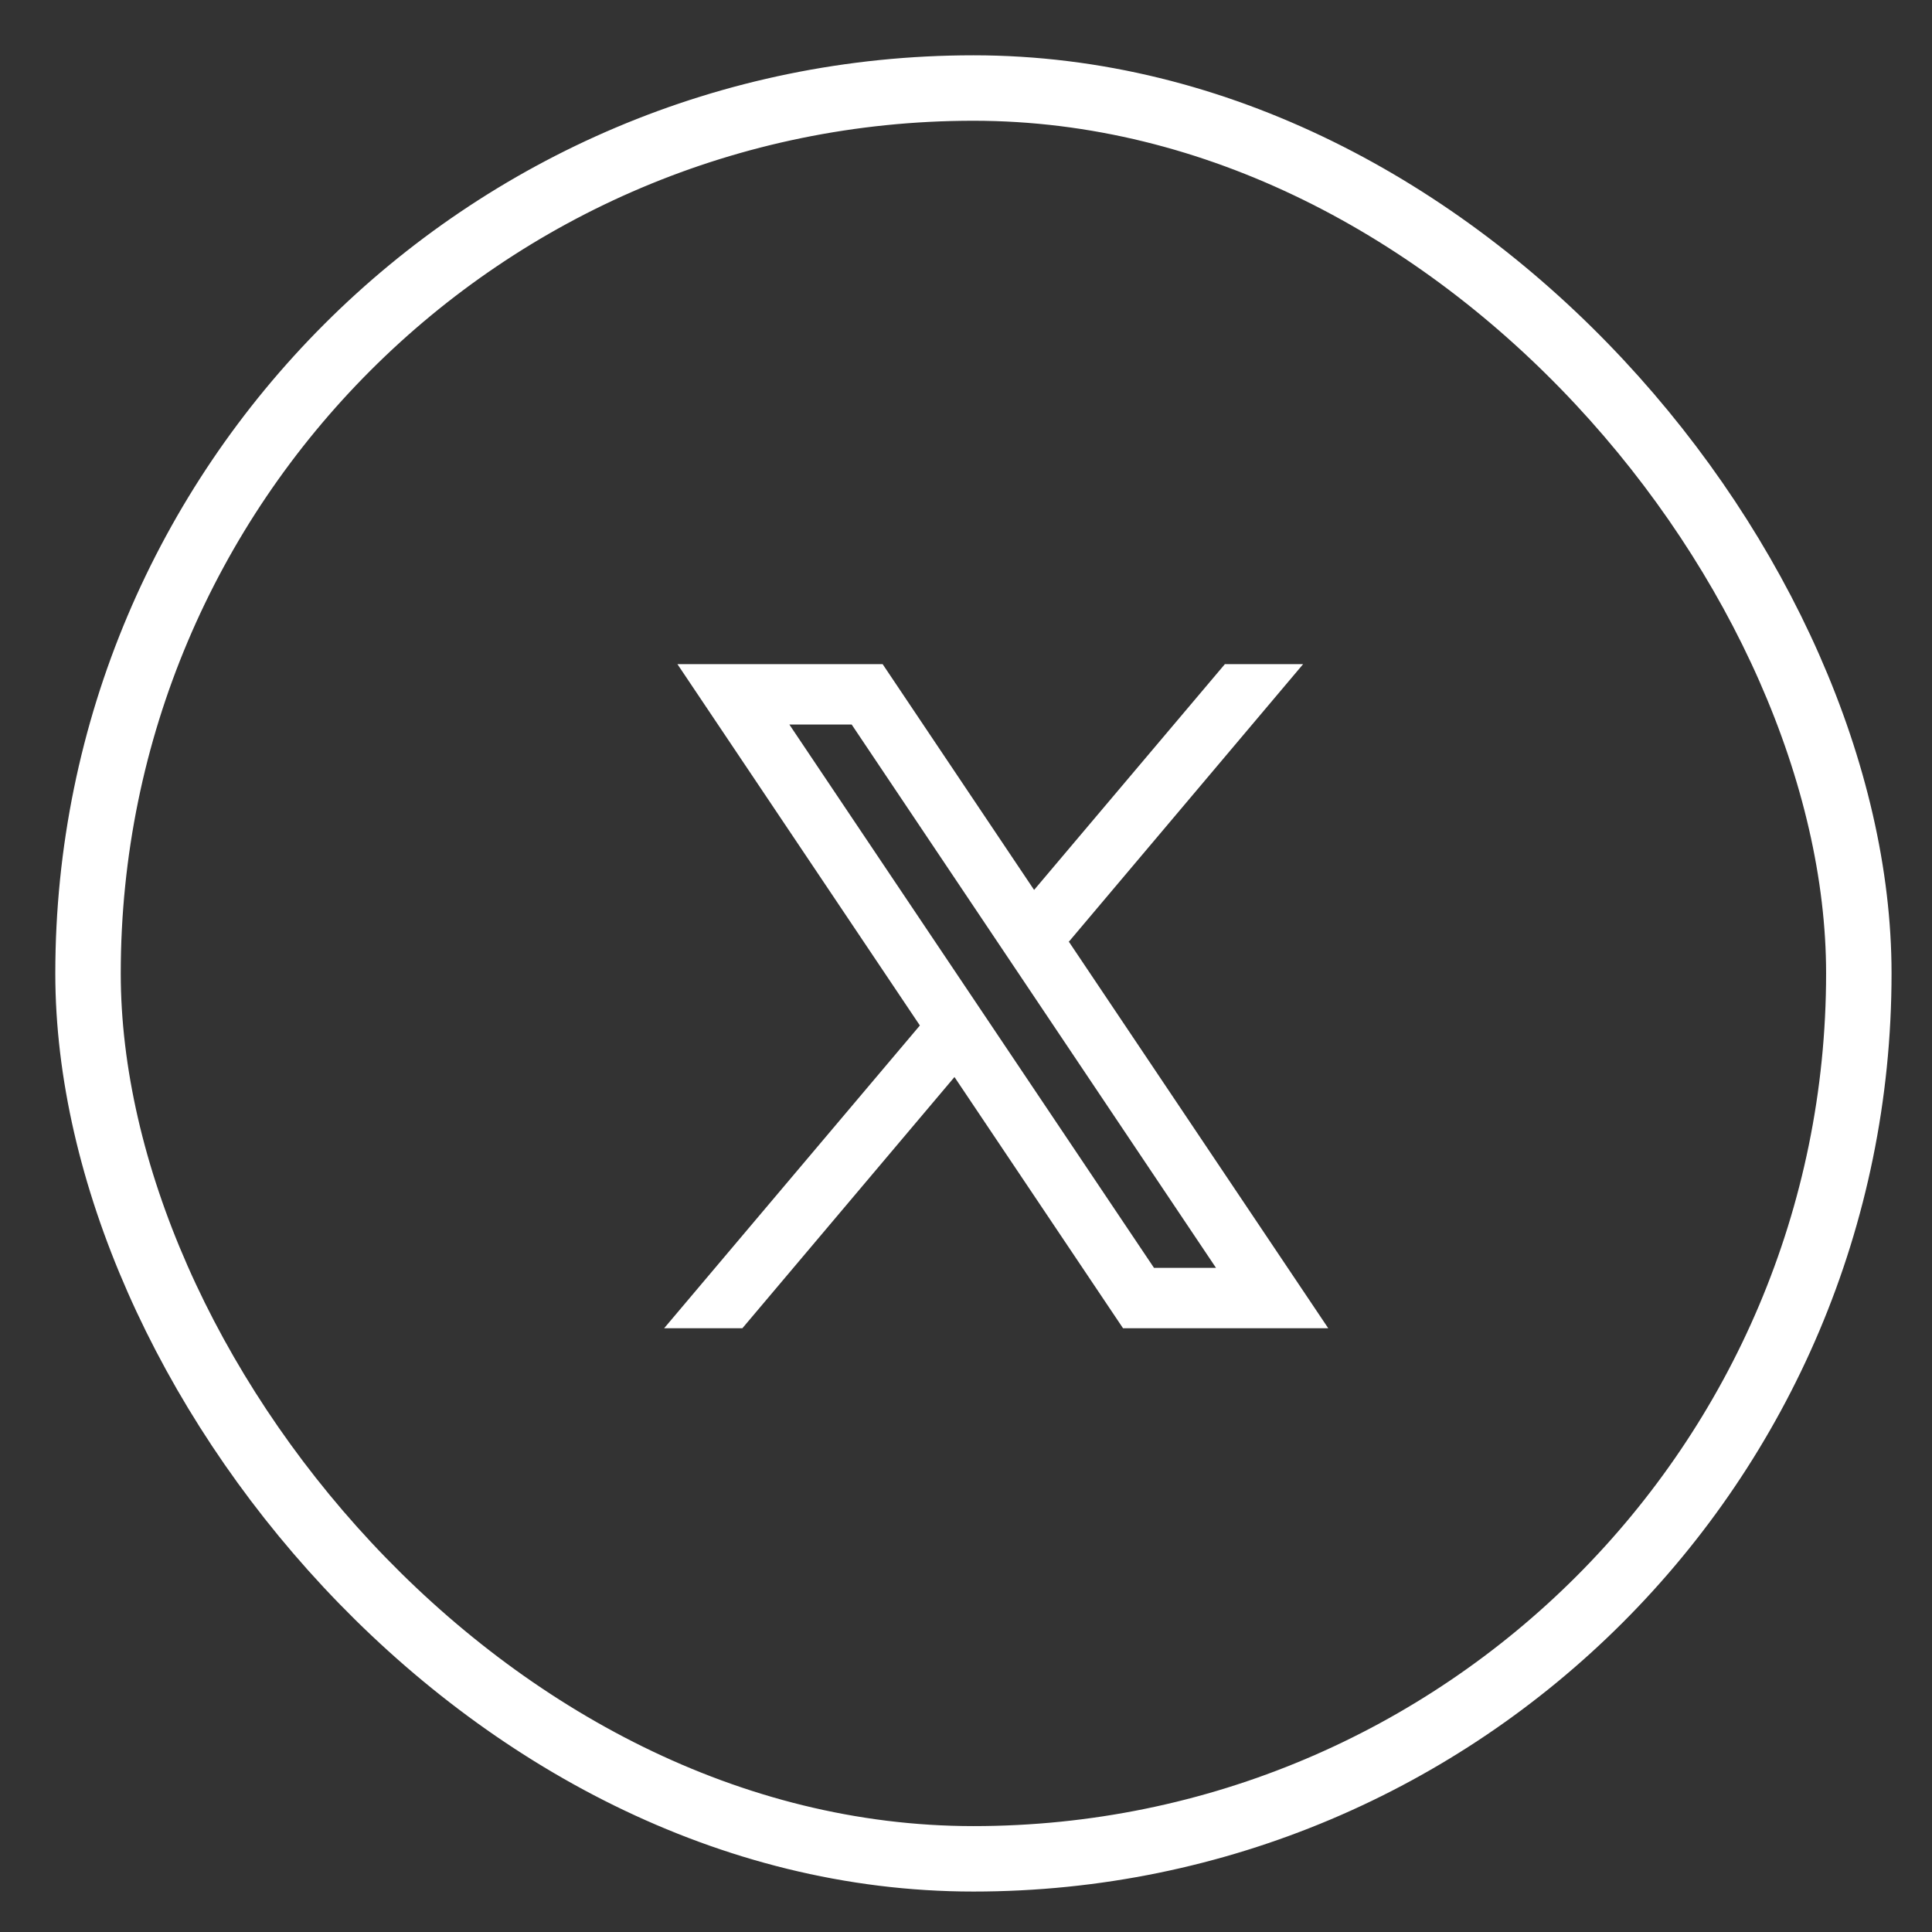 <svg width="32" height="32" viewBox="0 0 32 32" fill="none" xmlns="http://www.w3.org/2000/svg">
<rect x="0" y="0" width="32" height="32" fill="#333333" stroke="none"/>
<rect x="1.458" y="1.458" width="29.33" height="29.33" rx="14.665" stroke="white" stroke-width="1.084"/>
<path fill-rule="evenodd" clip-rule="evenodd" d="M22 22L17.698 15.589L17.706 15.595L21.584 11H20.288L17.128 14.74L14.619 11H11.22L15.236 16.985L15.236 16.985L11 22H12.296L15.809 17.839L18.601 22H22ZM14.106 12L20.141 21H19.114L13.074 12H14.106Z" fill="white"/>
</svg>

